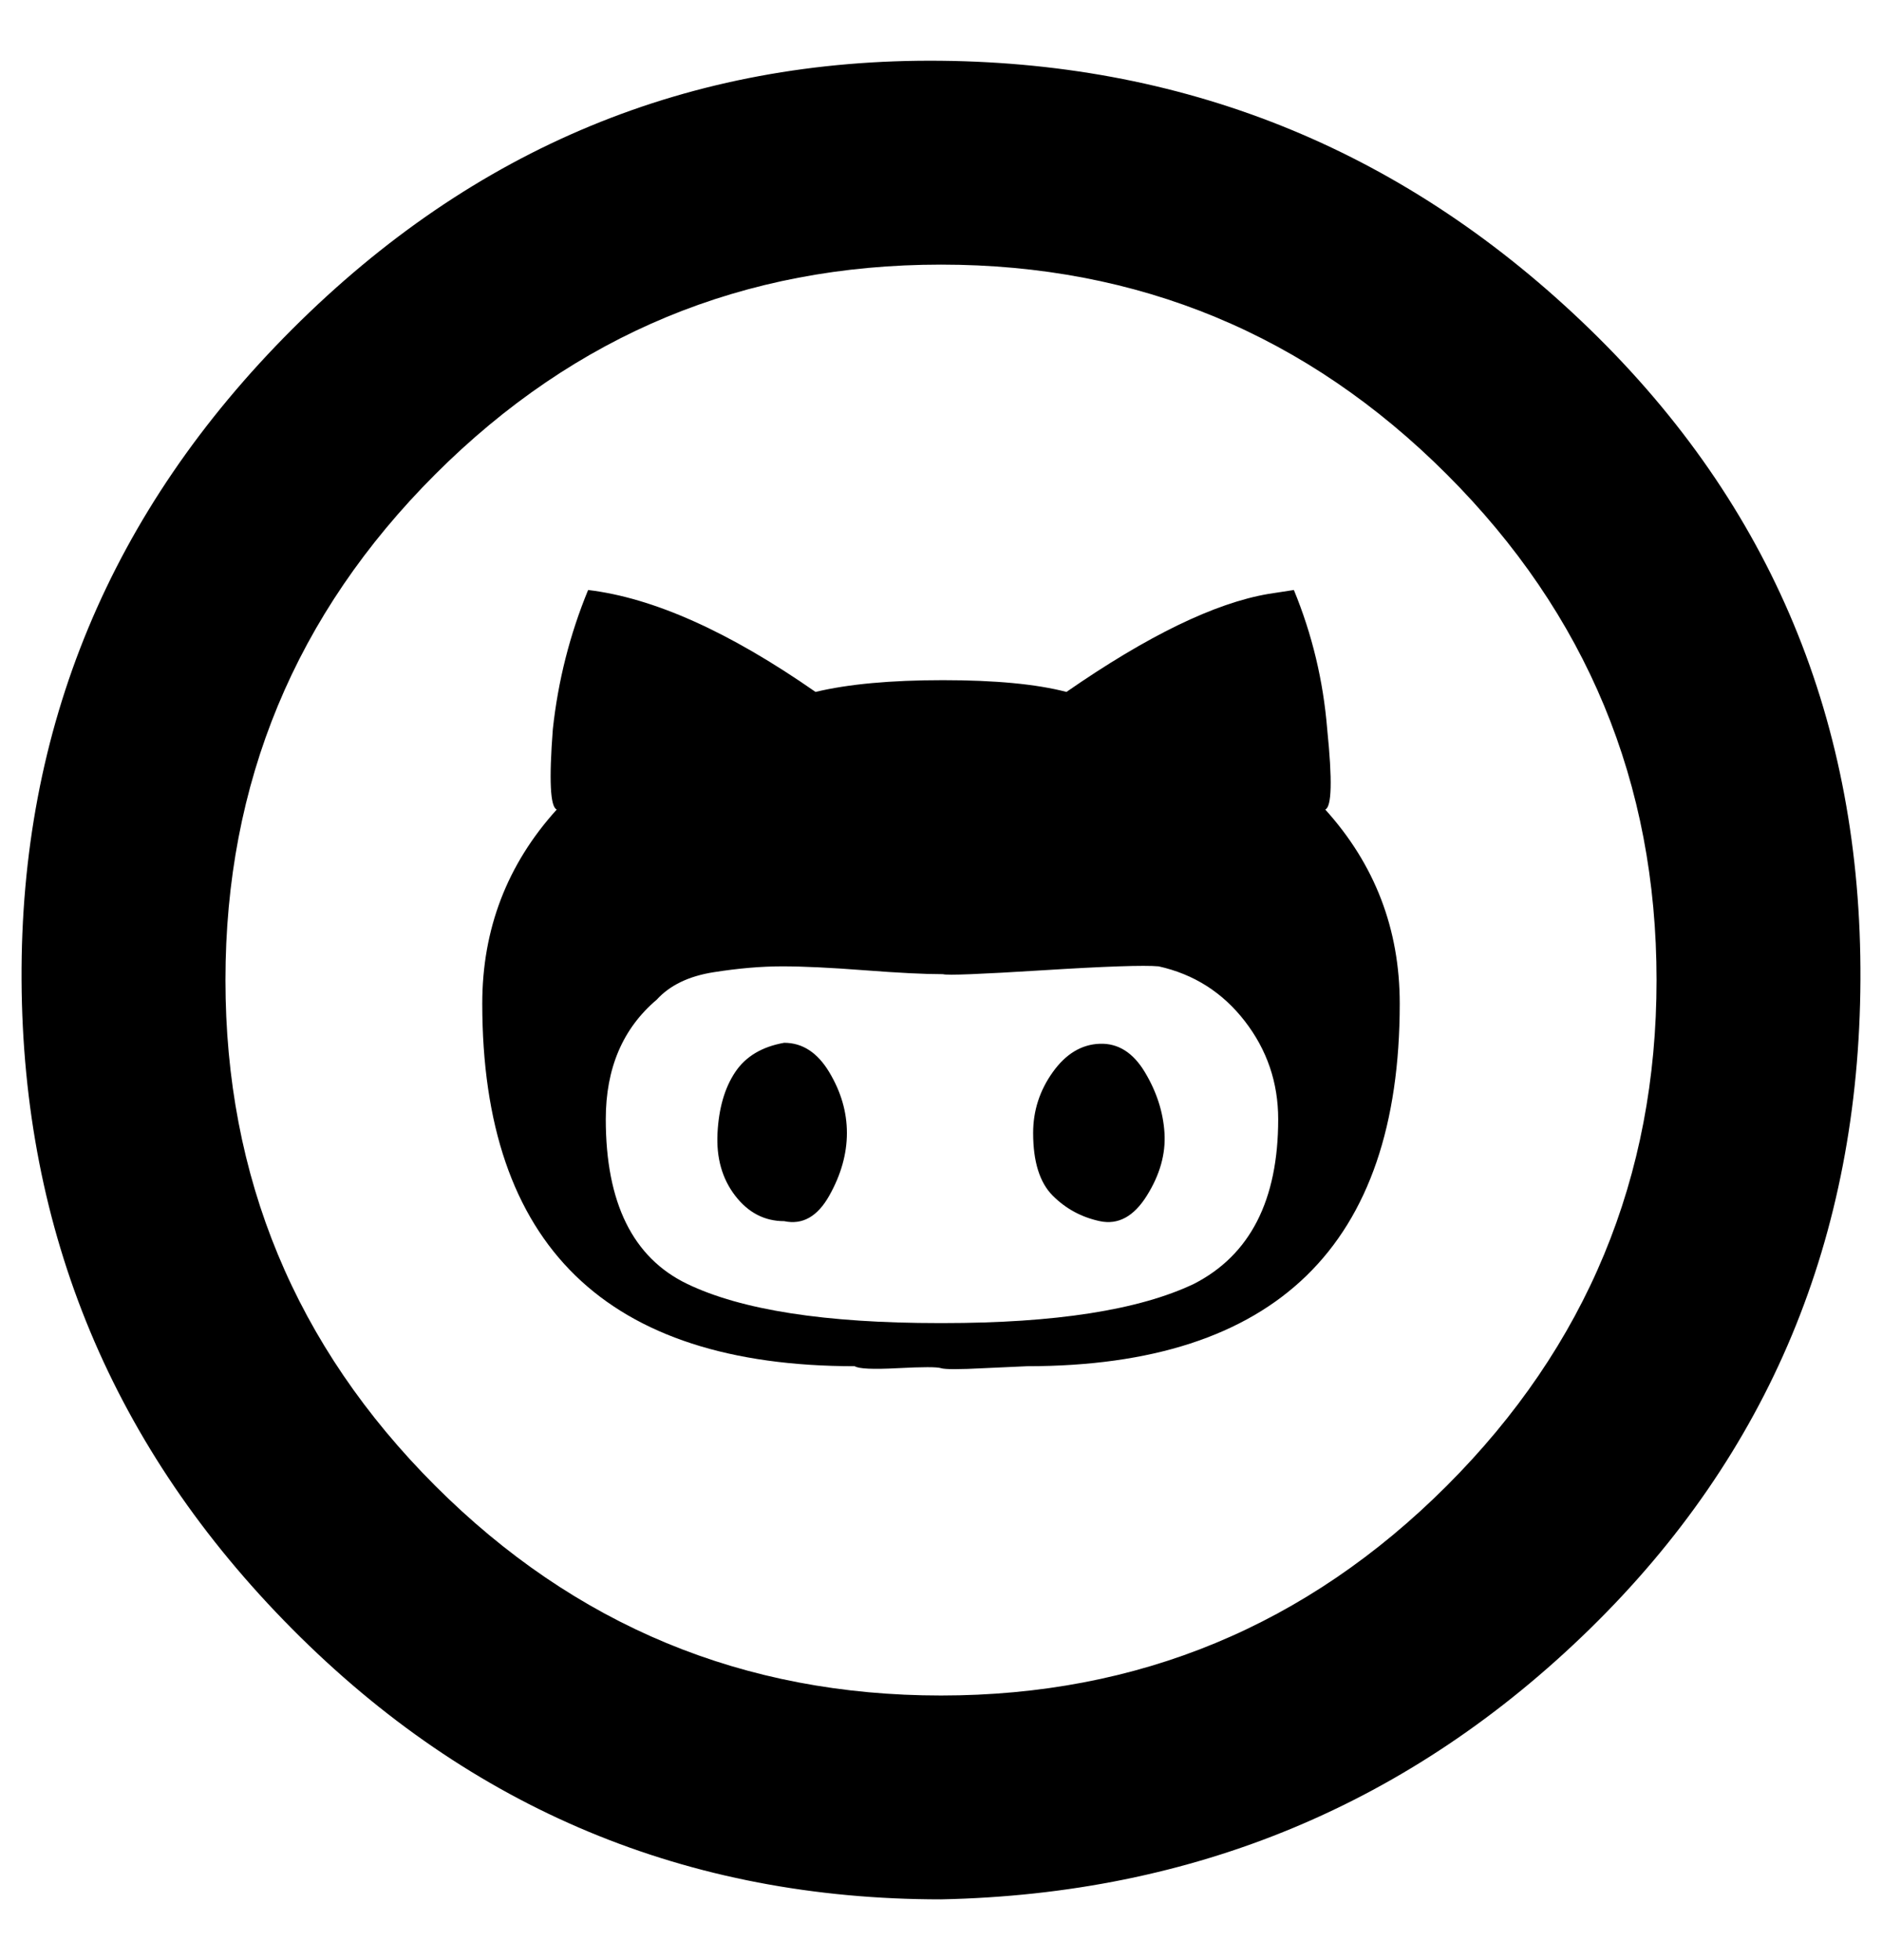 <?xml version="1.0" standalone="no"?>
<!DOCTYPE svg PUBLIC "-//W3C//DTD SVG 1.1//EN" "http://www.w3.org/Graphics/SVG/1.1/DTD/svg11.dtd" >
<svg xmlns="http://www.w3.org/2000/svg" xmlns:xlink="http://www.w3.org/1999/xlink" version="1.1" viewBox="-11 0 960 1000">
   <path fill="currentColor"
d="M469 969q-194 0 -331 -138t-138 -331t138 -332t331 -137t331 137t138 332t-138 331t-331 138zM469 135q-151 0 -258 107t-107 258t107 258t258 107t258 -107t107 -258t-107 -258t-258 -107zM516 578q0 -17 10 -31t24 -14.5t23 14.5t10 31t-9 32t-24 13t-24 -13t-10 -32z
M425 697q-190 0 -190 -185q0 -57 38 -99q-5 -2 -2 -41q4 -37 18 -71q50 6 116 52q25 -6 65 -6t63 6q62 -43 103 -50l13 -2q14 34 17 71q4 39 -1 41q38 42 38 99q0 185 -190 185l-22 1q-19 1 -22 0t-22 0t-22 -1zM470 675q86 0 128 -20q43 -22 43 -84q0 -28 -17 -50t-44 -28
q-11 -1 -59 2t-51 2q-14 0 -40 -2t-42 -2t-35 3t-29 14q-26 22 -26 61q0 64 41.5 84t128.5 20h2zM389 532q14 0 23 15t9 31t-9 32t-23 13q-15 0 -25 -13t-9 -32t9 -31t25 -15z" />
</svg>
